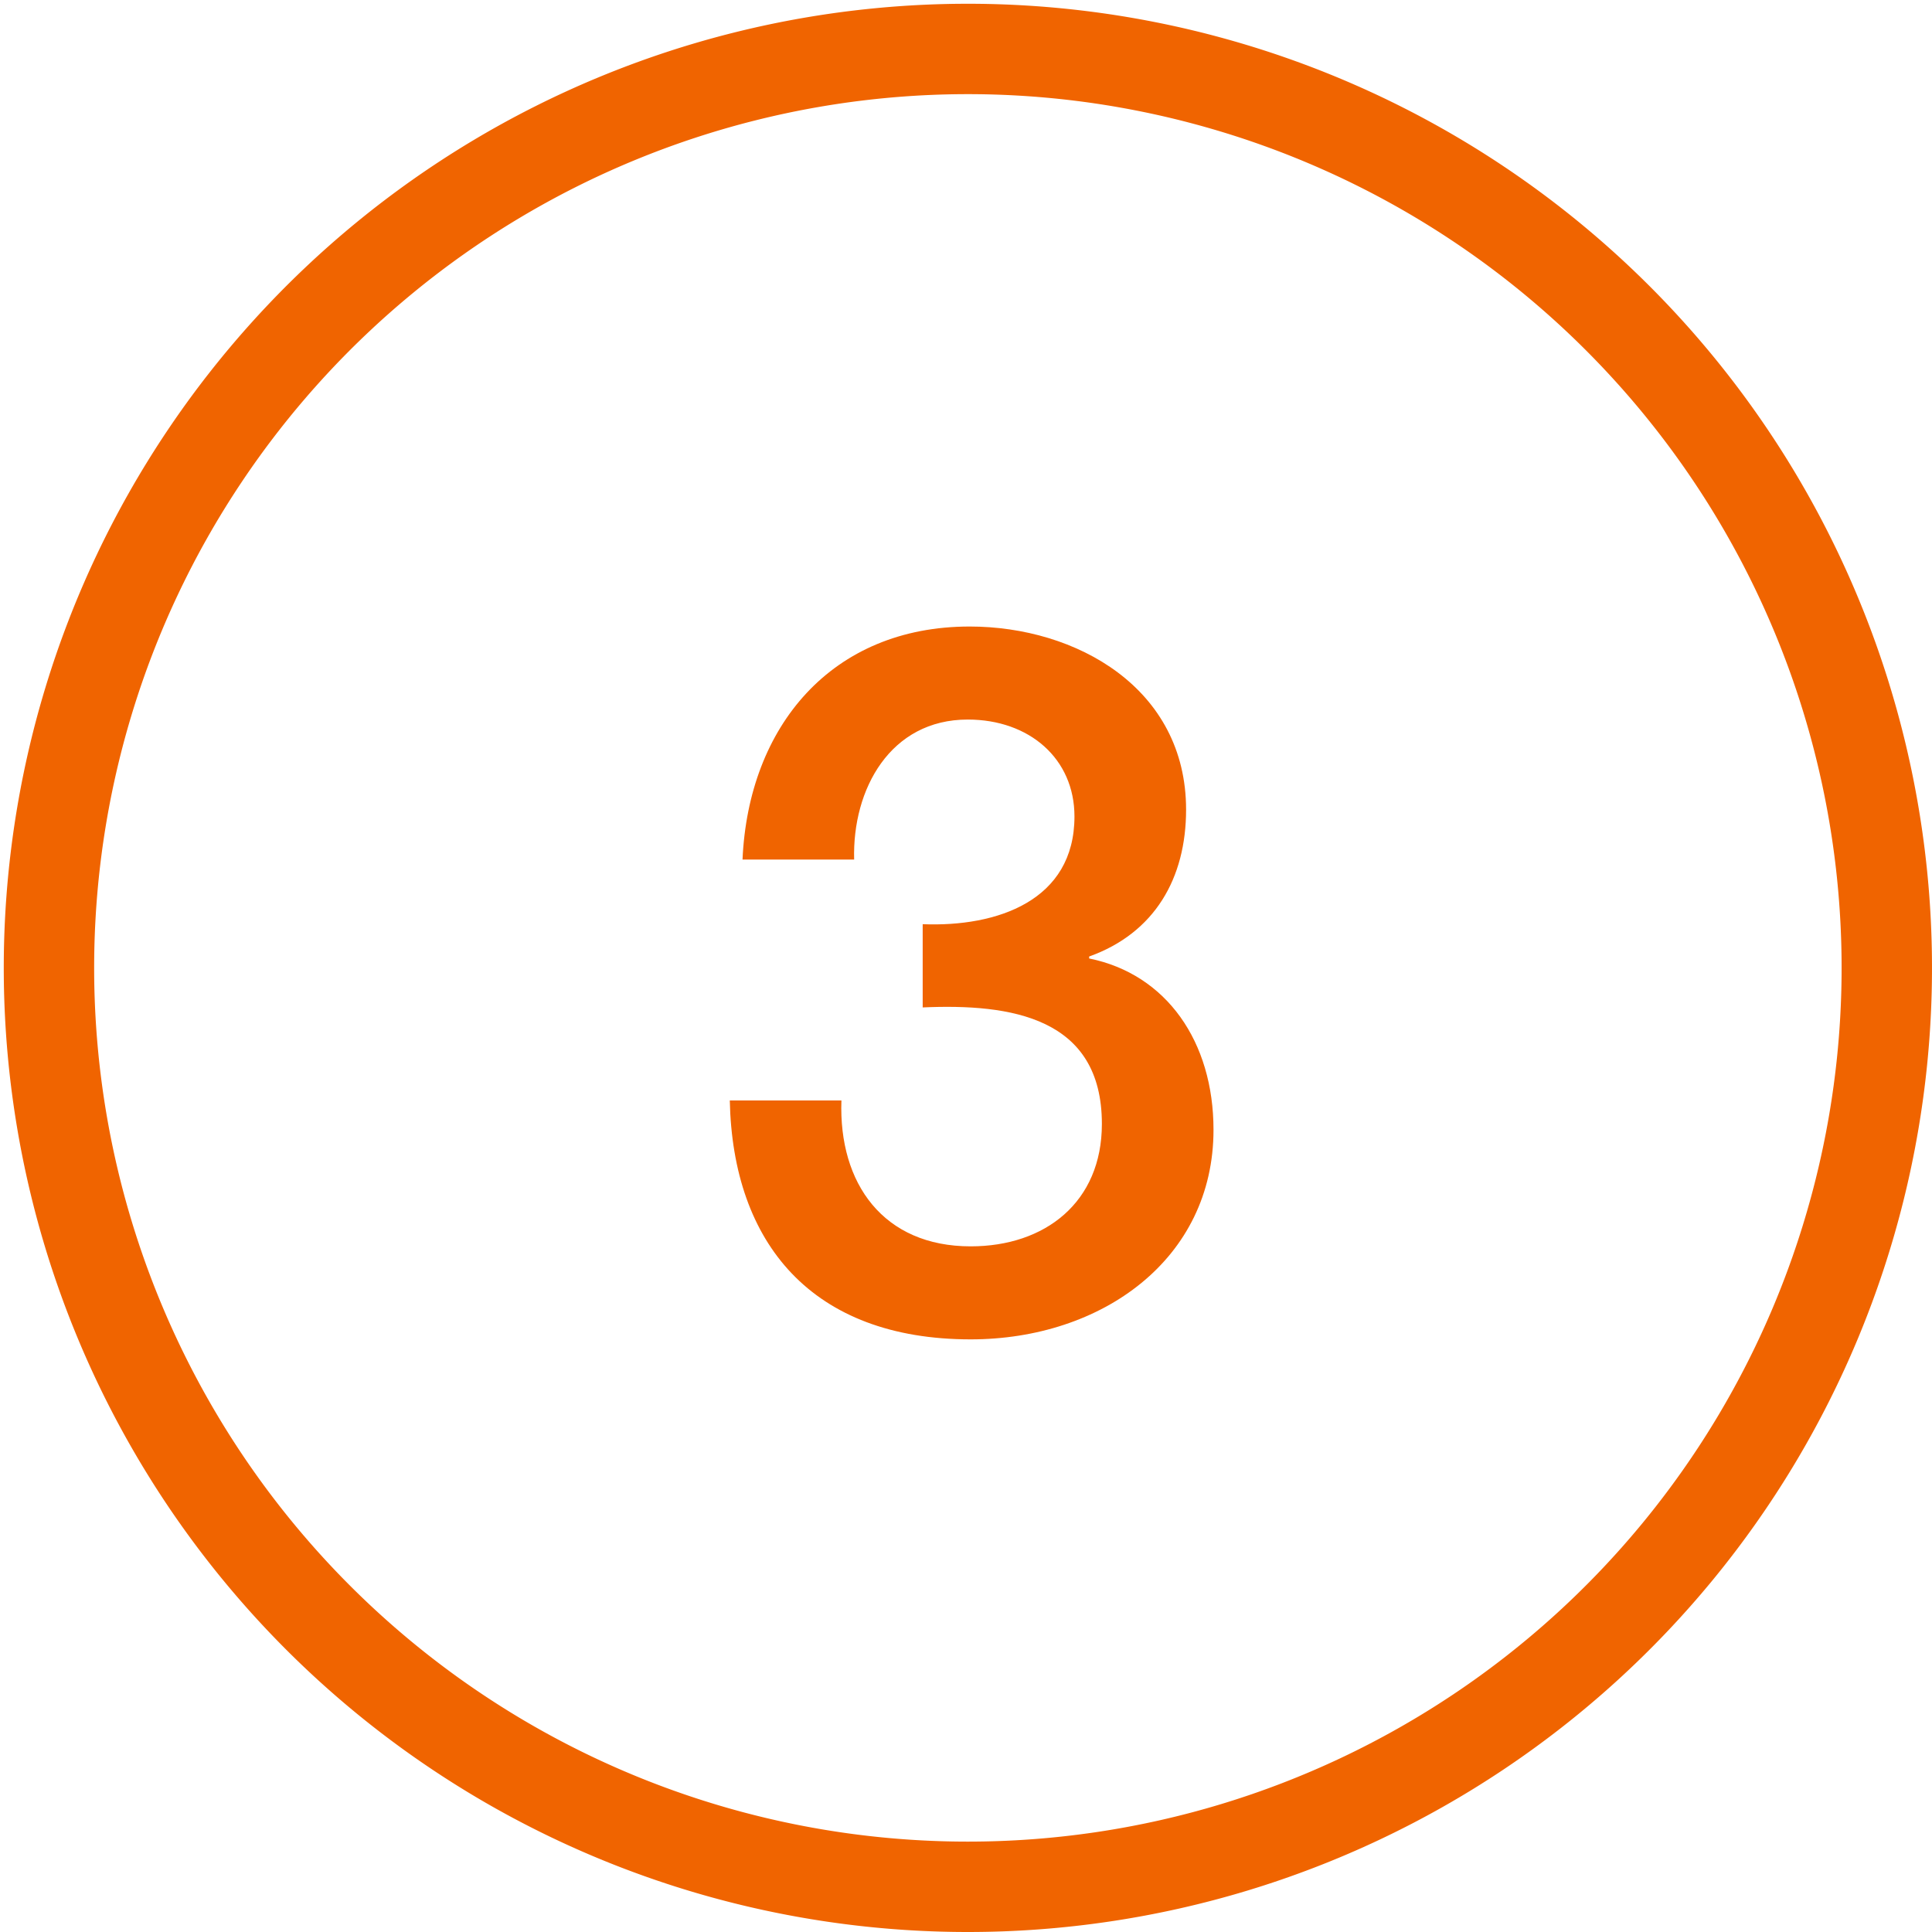 <svg xmlns="http://www.w3.org/2000/svg" width="256.5" height="256.5" viewBox="0 0 256.5 256.5">
  <g id="icon_zahl_3" transform="translate(-832 -6952)">
    <rect id="Rechteck_8" data-name="Rechteck 8" width="256" height="256" transform="translate(832 6952)" fill="none"/>
    <path id="Pfad_37" data-name="Pfad 37" d="M521.755,4579.75a122,122,0,1,0-122-122,122,122,0,0,0,122,122Z" transform="translate(438.745 2622.75)" fill="none" stroke="#f06400" stroke-linecap="round" stroke-linejoin="round" stroke-width="12"/>
    <path id="Pfad_47" data-name="Pfad 47" d="M29.64-42.25c11.7-.52,23.79,1.3,23.79,15.47,0,10.4-7.54,16.25-17.42,16.25-11.57,0-17.55-8.32-17.16-19.37H4.03C4.42-10.92,14.95,1.82,36.01,1.82,53.43,1.82,68.25-8.84,68.25-26c0-11.7-6.24-20.67-16.51-22.75v-.26c8.71-3.12,12.87-10.4,12.87-19.5,0-16.12-14.56-24.31-28.73-24.31C17.55-92.82,6.5-79.56,5.72-61.88H20.54c-.26-9.36,4.81-18.59,15.08-18.59,8.19,0,14.17,5.2,14.17,12.87,0,11.18-10.27,14.69-20.15,14.3Z" transform="translate(924.86 7128)" fill="#f06400"/>
  </g>
</svg>
